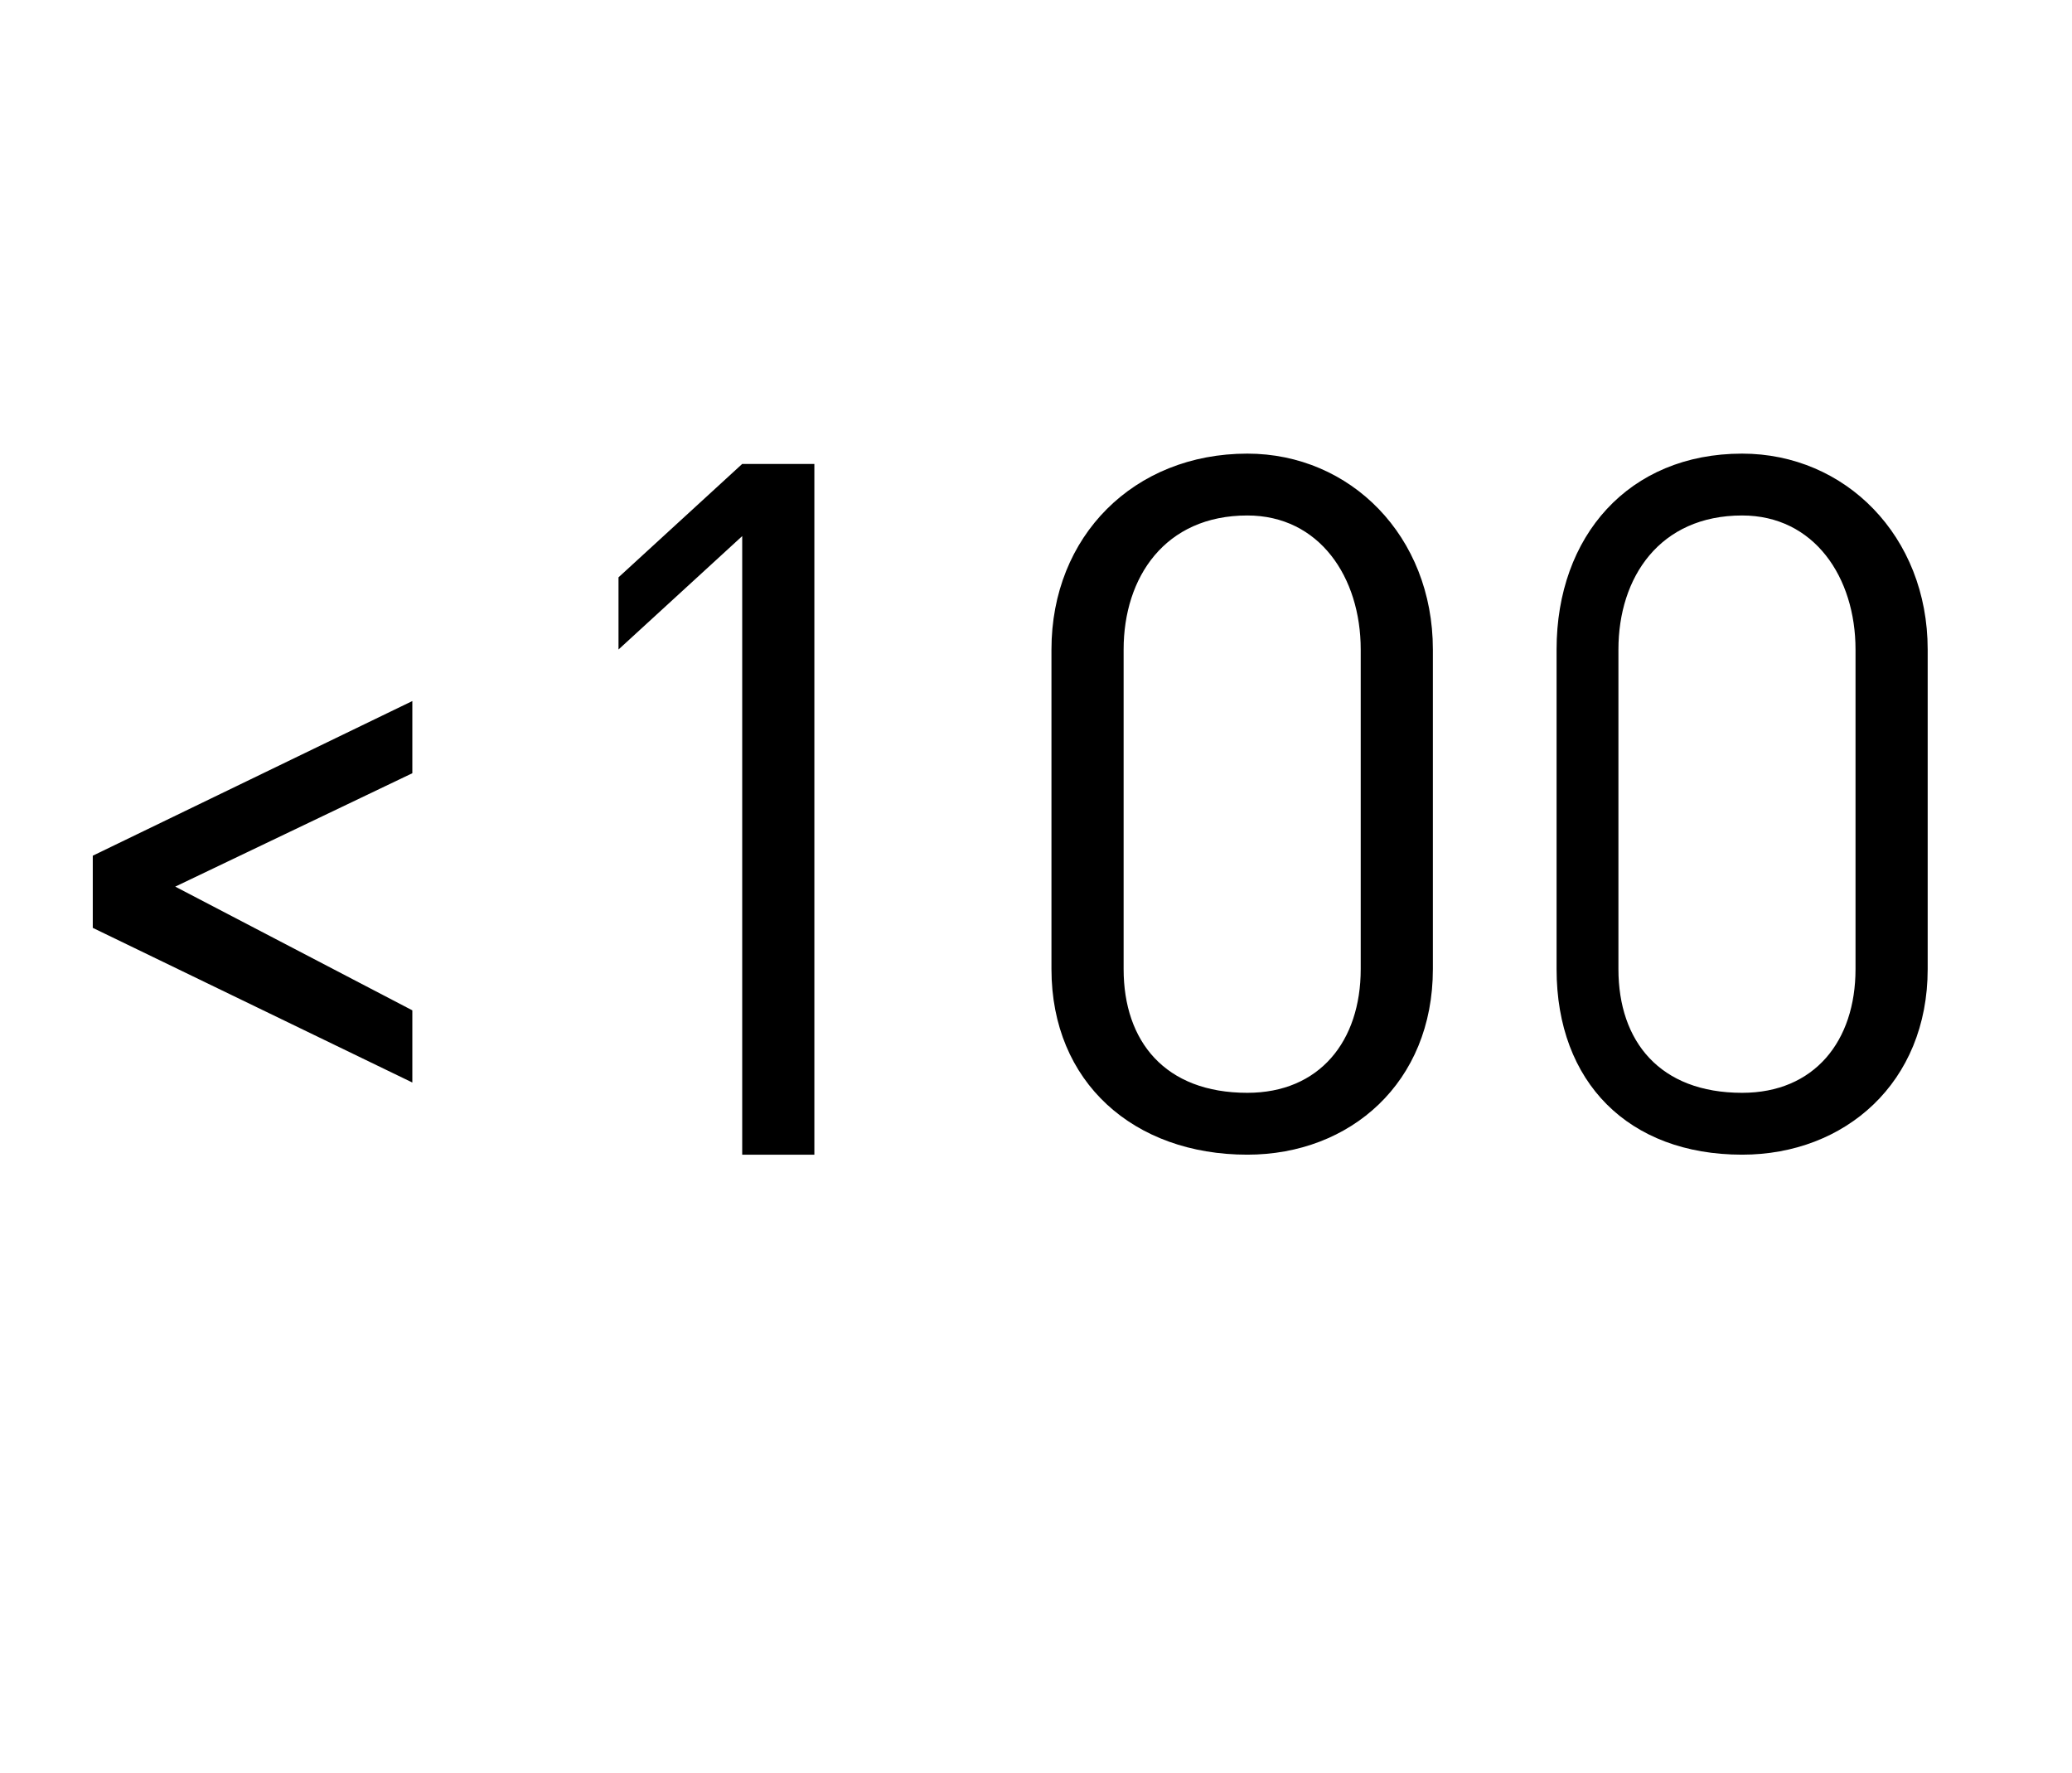 <?xml version="1.0" standalone="no"?>
<!DOCTYPE svg PUBLIC "-//W3C//DTD SVG 1.1//EN" "http://www.w3.org/Graphics/SVG/1.1/DTD/svg11.dtd">
<svg xmlns="http://www.w3.org/2000/svg" version="1.1" width="20.1px" height="17.2px" viewBox="0 -4 20.1 17.2" style="top:-4px">
  <desc>100</desc>
  <defs/>
  <g id="Polygon17625">
    <path d="M 4 3.5 L 1.7 4.6 L 4 5.8 L 4 6.5 L 0.9 5 L 0.9 4.3 L 4 2.8 L 4 3.5 Z M 7.2 1.2 L 6 2.3 L 6 1.6 L 7.2 0.5 L 7.9 0.5 L 7.9 7.2 L 7.2 7.2 L 7.2 1.2 Z M 10.2 5.4 C 10.2 5.4 10.2 2.3 10.2 2.3 C 10.2 1.2 11 0.4 12.1 0.4 C 13.1 0.4 13.9 1.2 13.9 2.3 C 13.9 2.3 13.9 5.4 13.9 5.4 C 13.9 6.5 13.1 7.2 12.1 7.2 C 11 7.2 10.2 6.5 10.2 5.4 Z M 13.2 5.4 C 13.2 5.4 13.2 2.3 13.2 2.3 C 13.2 1.6 12.8 1 12.1 1 C 11.3 1 10.9 1.6 10.9 2.3 C 10.9 2.3 10.9 5.4 10.9 5.4 C 10.9 6.1 11.3 6.6 12.1 6.6 C 12.8 6.6 13.2 6.1 13.2 5.4 Z M 15.1 5.4 C 15.1 5.4 15.1 2.3 15.1 2.3 C 15.1 1.2 15.8 0.4 16.9 0.4 C 17.9 0.4 18.7 1.2 18.7 2.3 C 18.7 2.3 18.7 5.4 18.7 5.4 C 18.7 6.5 17.9 7.2 16.9 7.2 C 15.8 7.2 15.1 6.5 15.1 5.4 Z M 18 5.4 C 18 5.4 18 2.3 18 2.3 C 18 1.6 17.6 1 16.9 1 C 16.1 1 15.7 1.6 15.7 2.3 C 15.7 2.3 15.7 5.4 15.7 5.4 C 15.7 6.1 16.1 6.6 16.9 6.6 C 17.6 6.6 18 6.1 18 5.4 Z " stroke="none" fill="#000"/>
  </g>
</svg>
